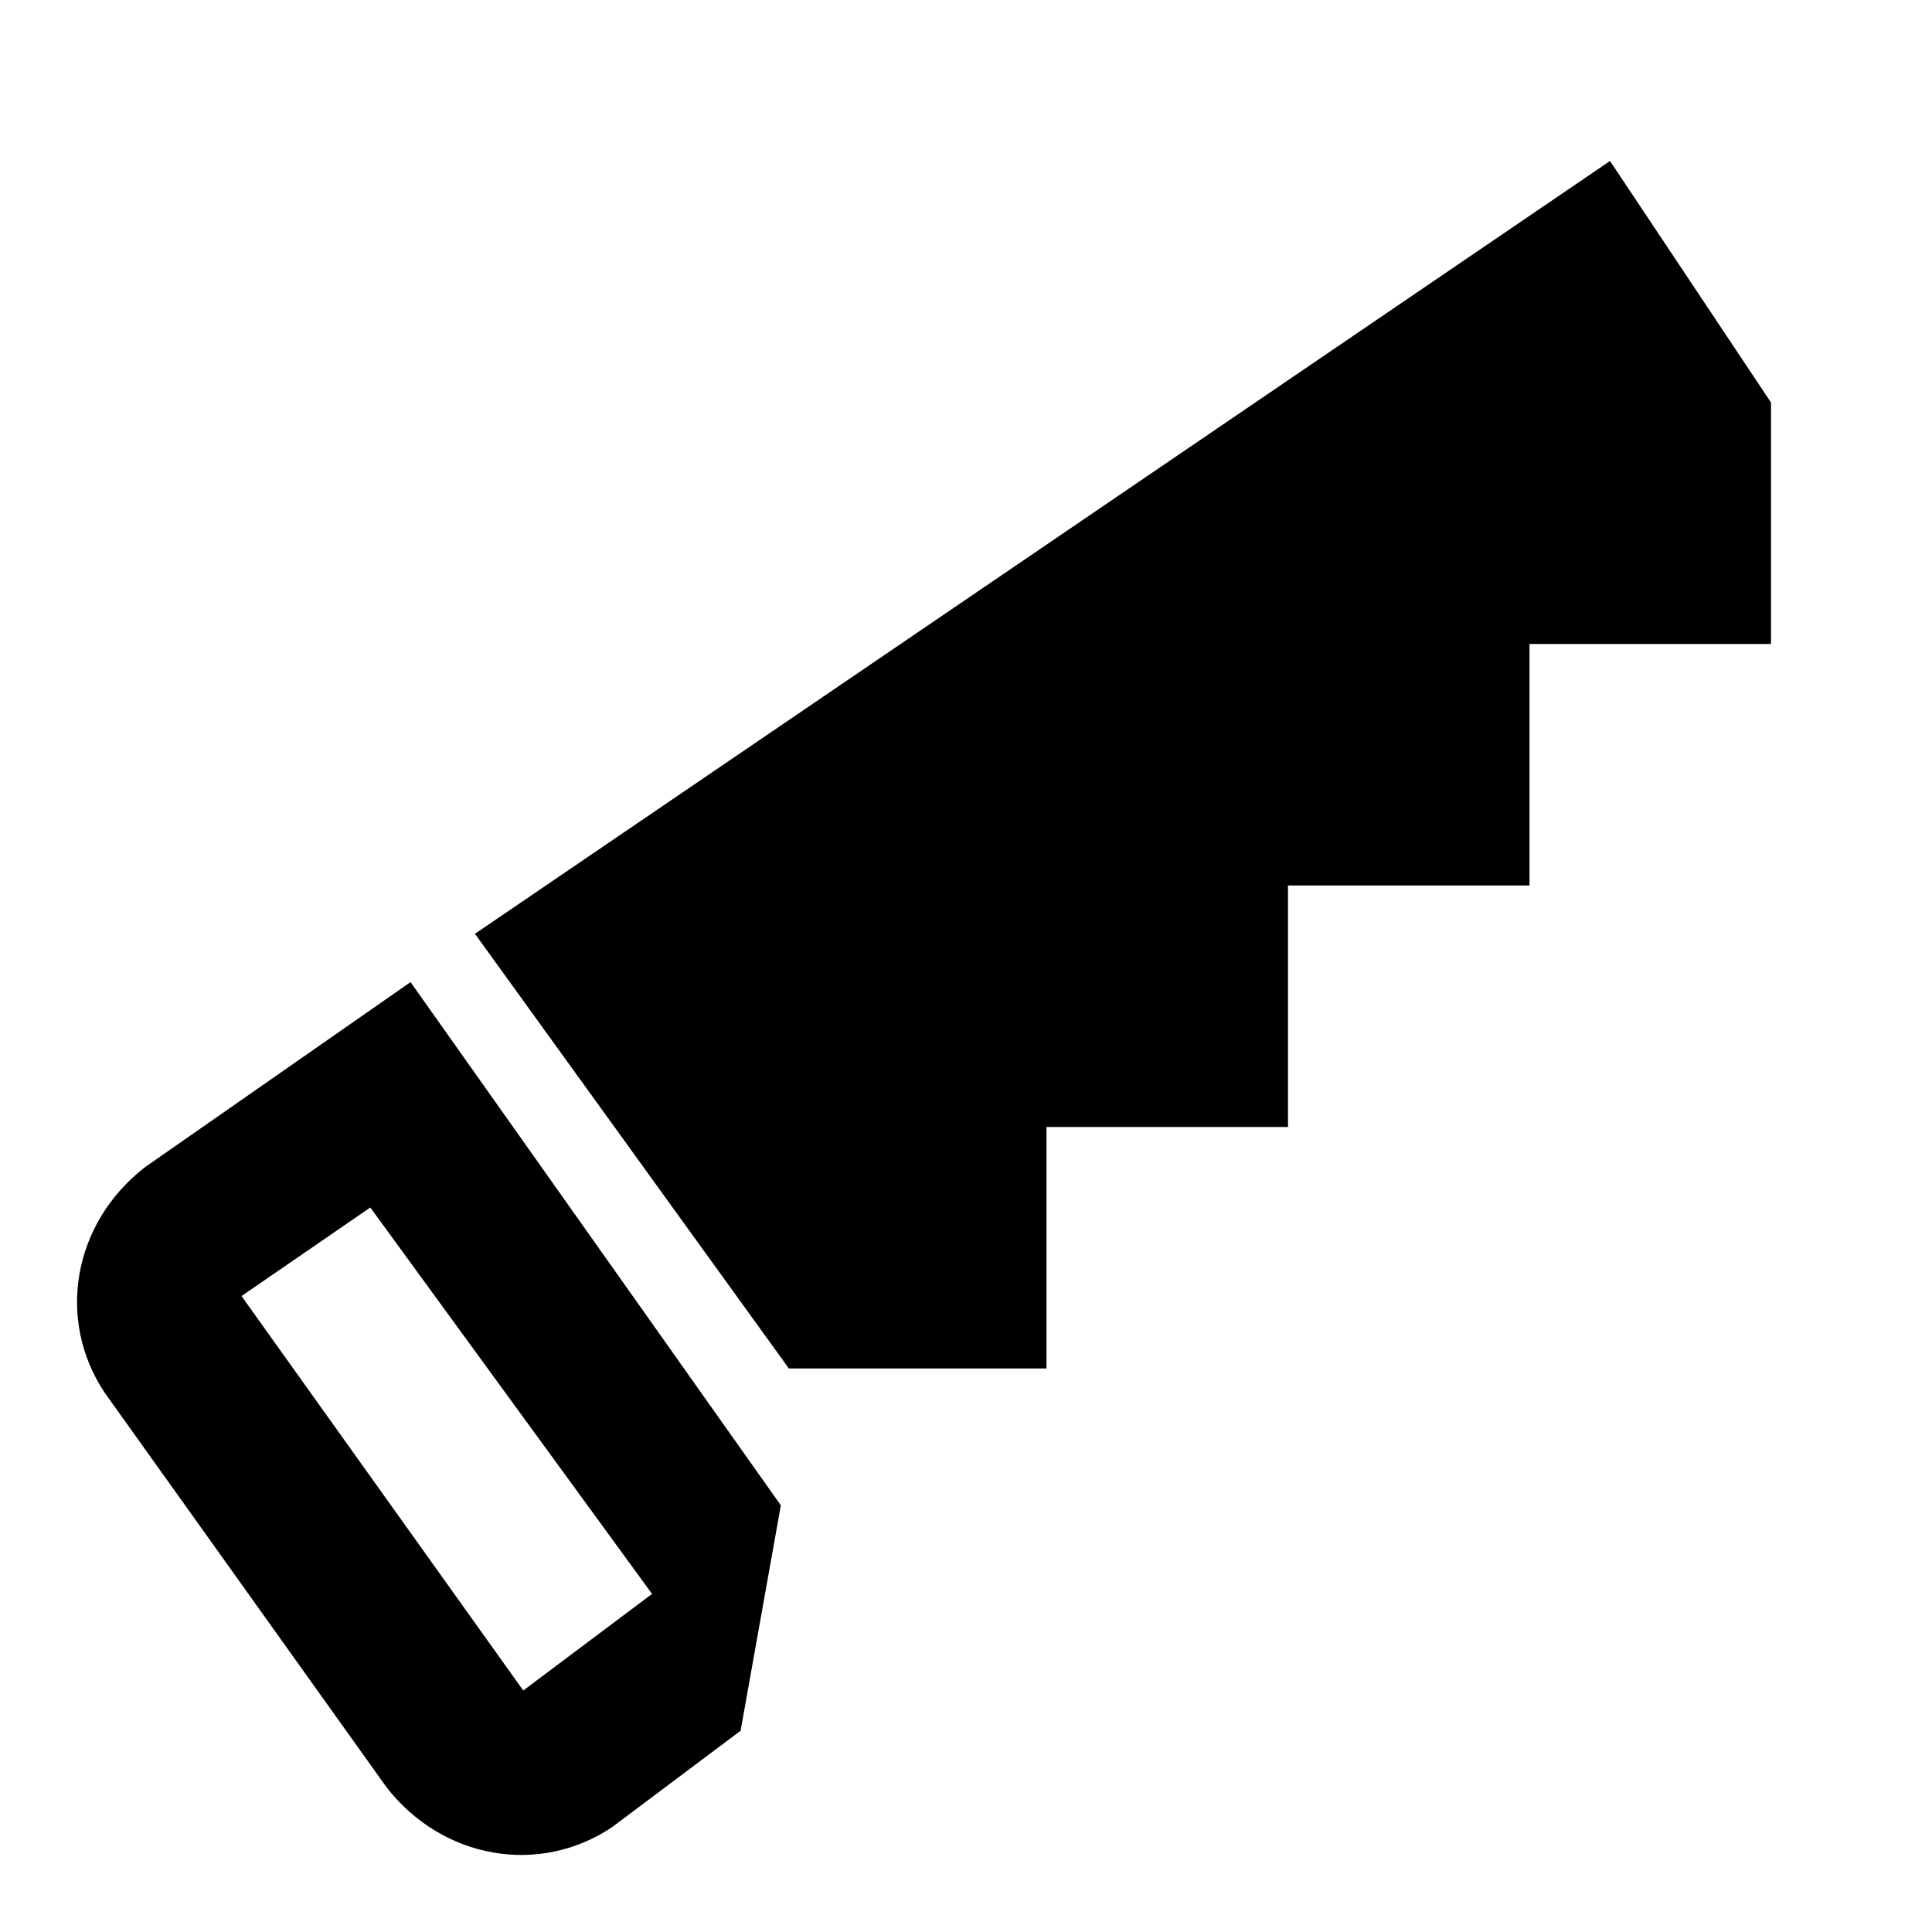 <svg xmlns="http://www.w3.org/2000/svg" width="24" height="24" viewBox="0 0 24 24"><path fill="currentColor" d="m9.8 17l-3.9-5.4L20 2l2 3v3h-3v3h-3v3h-3v3m-3.3 1.7l-.5 2.8l-1.6 1.2c-.9.6-2.1.4-2.8-.5l-3.5-4.9c-.6-.9-.4-2.1.5-2.8l3.3-2.3zM4.6 15L3 16.1L6.5 21l1.6-1.2z"/></svg>